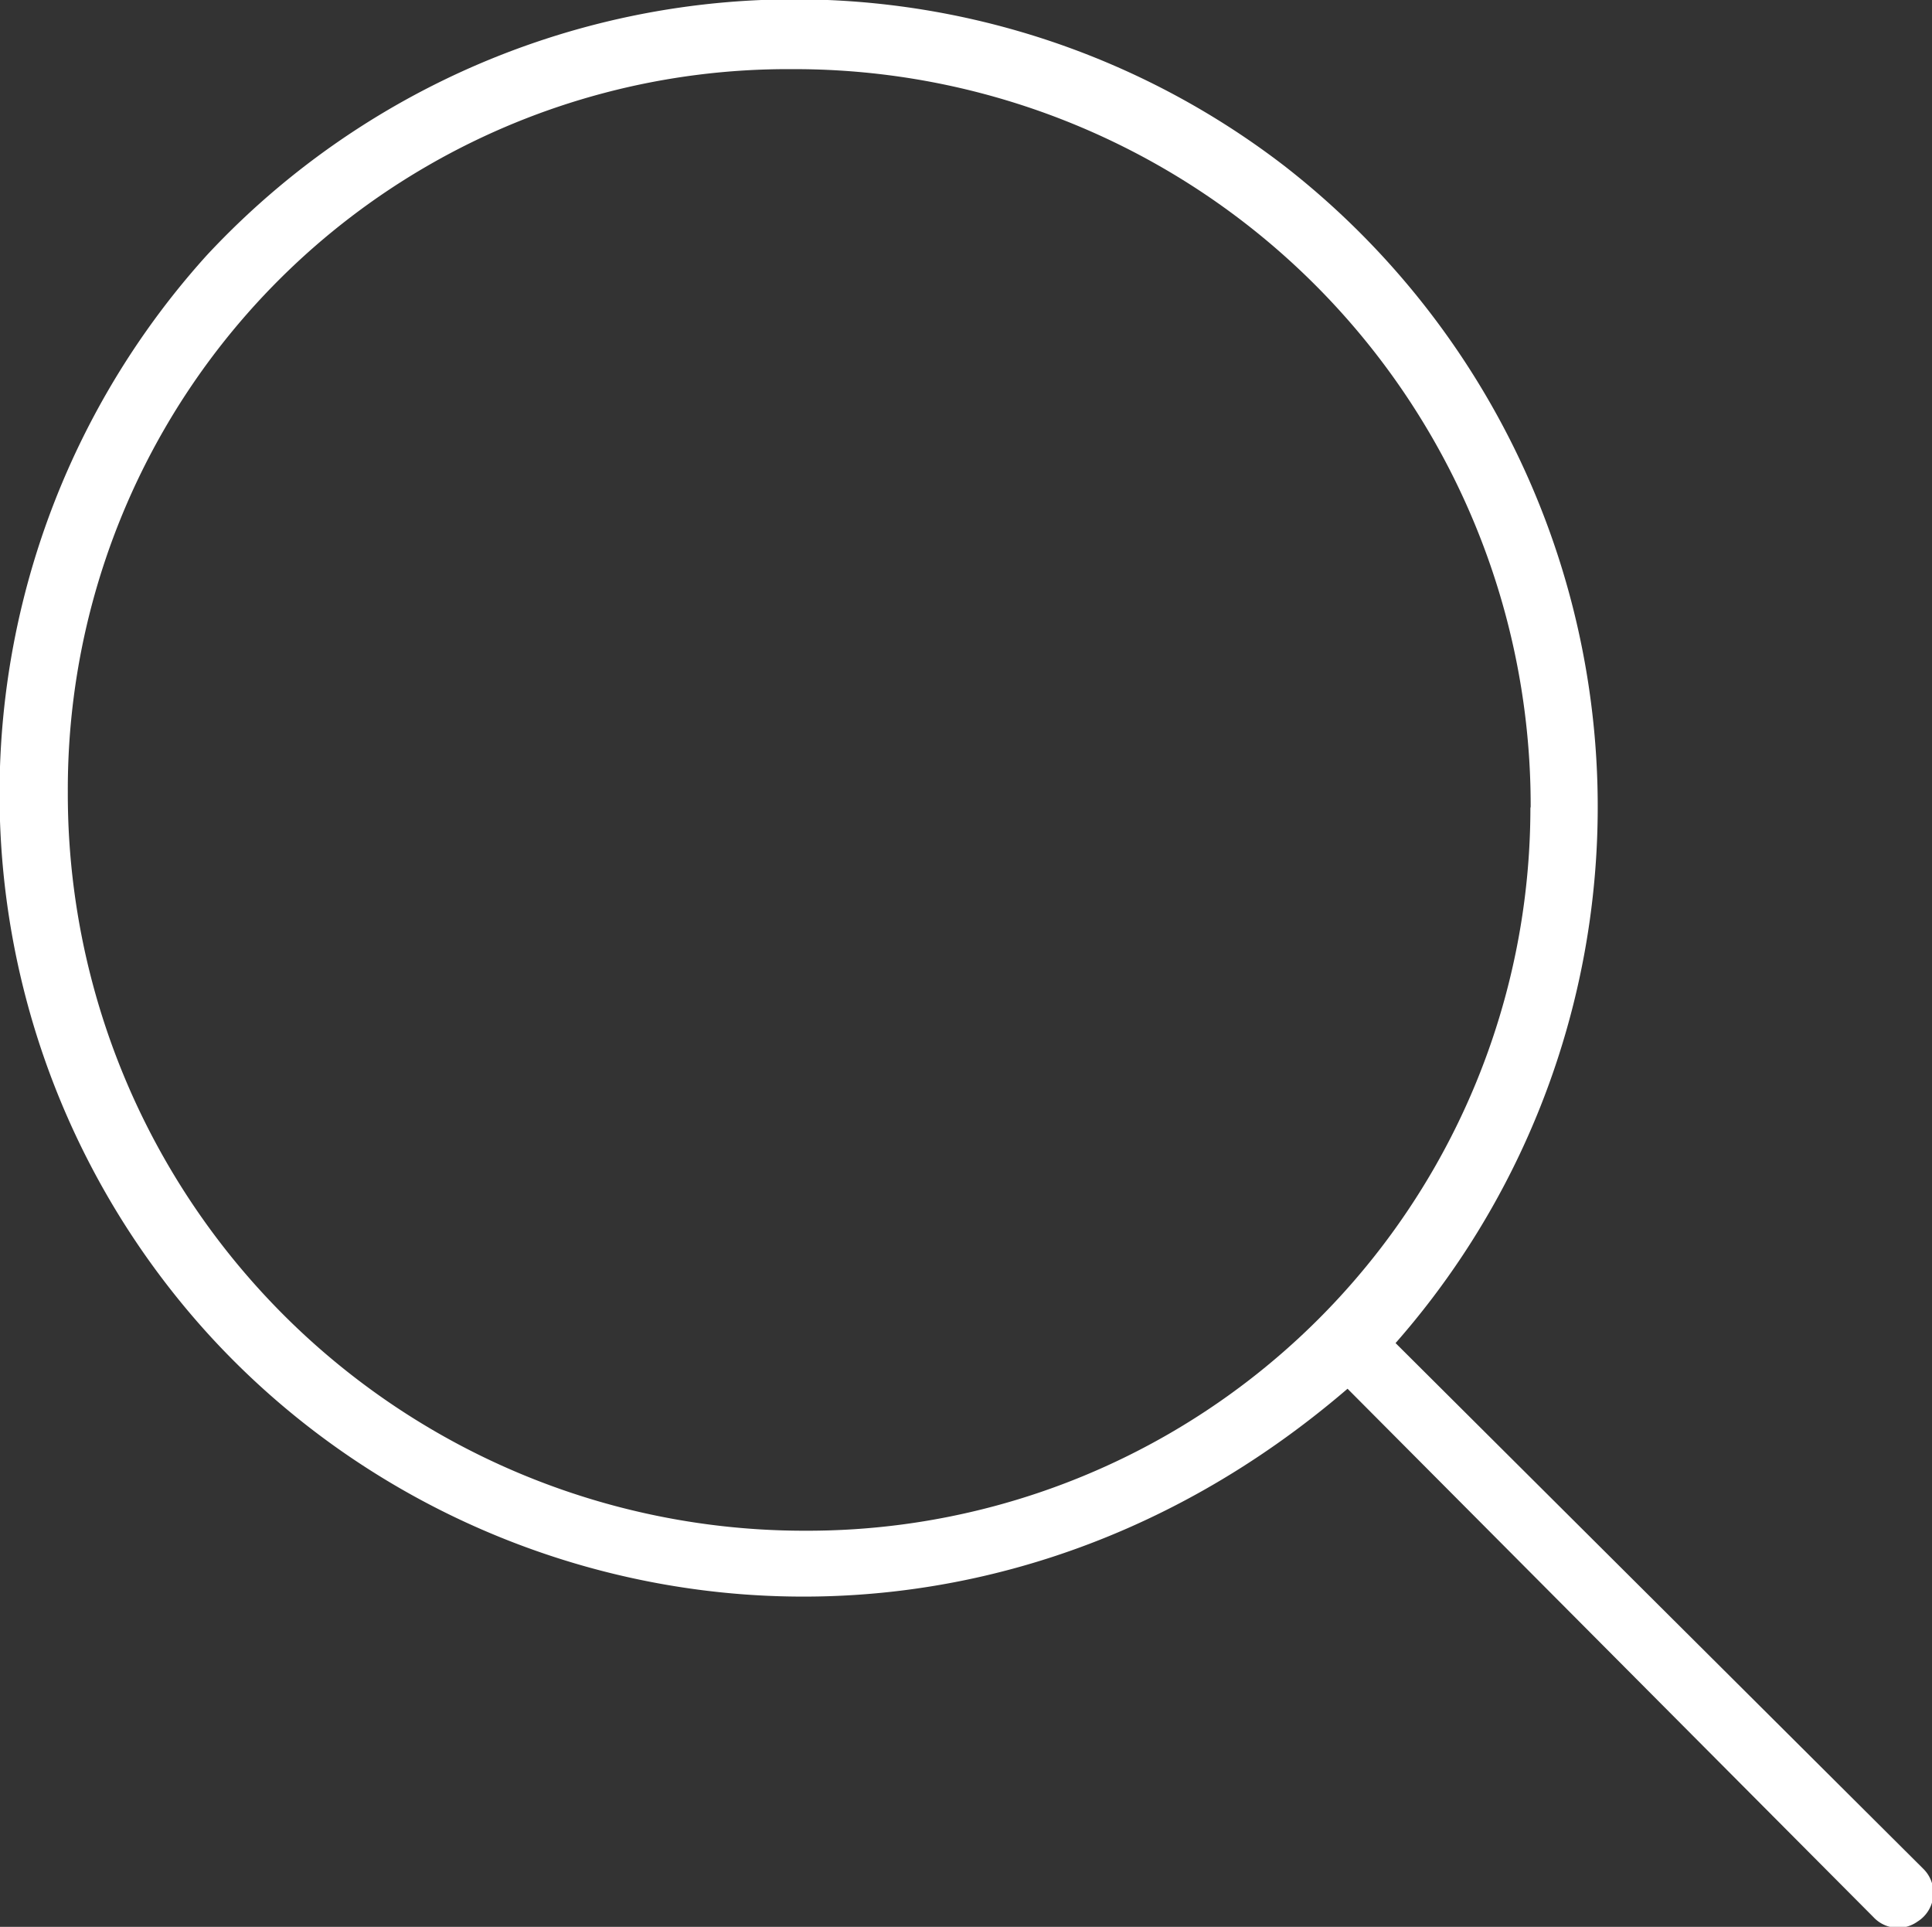 <svg xmlns="http://www.w3.org/2000/svg" viewBox="0 0 73.22 73.01"><rect x="0" y="0" width="73.22" height="73.01" fill="#333333" stroke="none"/><defs><style>.cls-1{fill:#fff;}</style></defs><title>fAsset 5</title><g id="Layer_2" data-name="Layer 2"><g id="Layer_1-2" data-name="Layer 1"><path class="cls-1" d="M51.07,52.62C37,64.71,18.25,62,7.83,50.48a30.44,30.44,0,0,1,0-40.8A30.44,30.44,0,0,1,48.68,6.29a30.77,30.77,0,0,1,4.21,44.6l20,19.92a1.28,1.28,0,0,1-.22,2l0,0A1.27,1.27,0,0,1,71,72.64Zm6.94-22a27.9,27.9,0,0,0-28-28A27.29,27.29,0,0,0,2.57,30a27.92,27.92,0,0,0,28,28A27.4,27.4,0,0,0,58,30.57Z"/></g></g></svg>